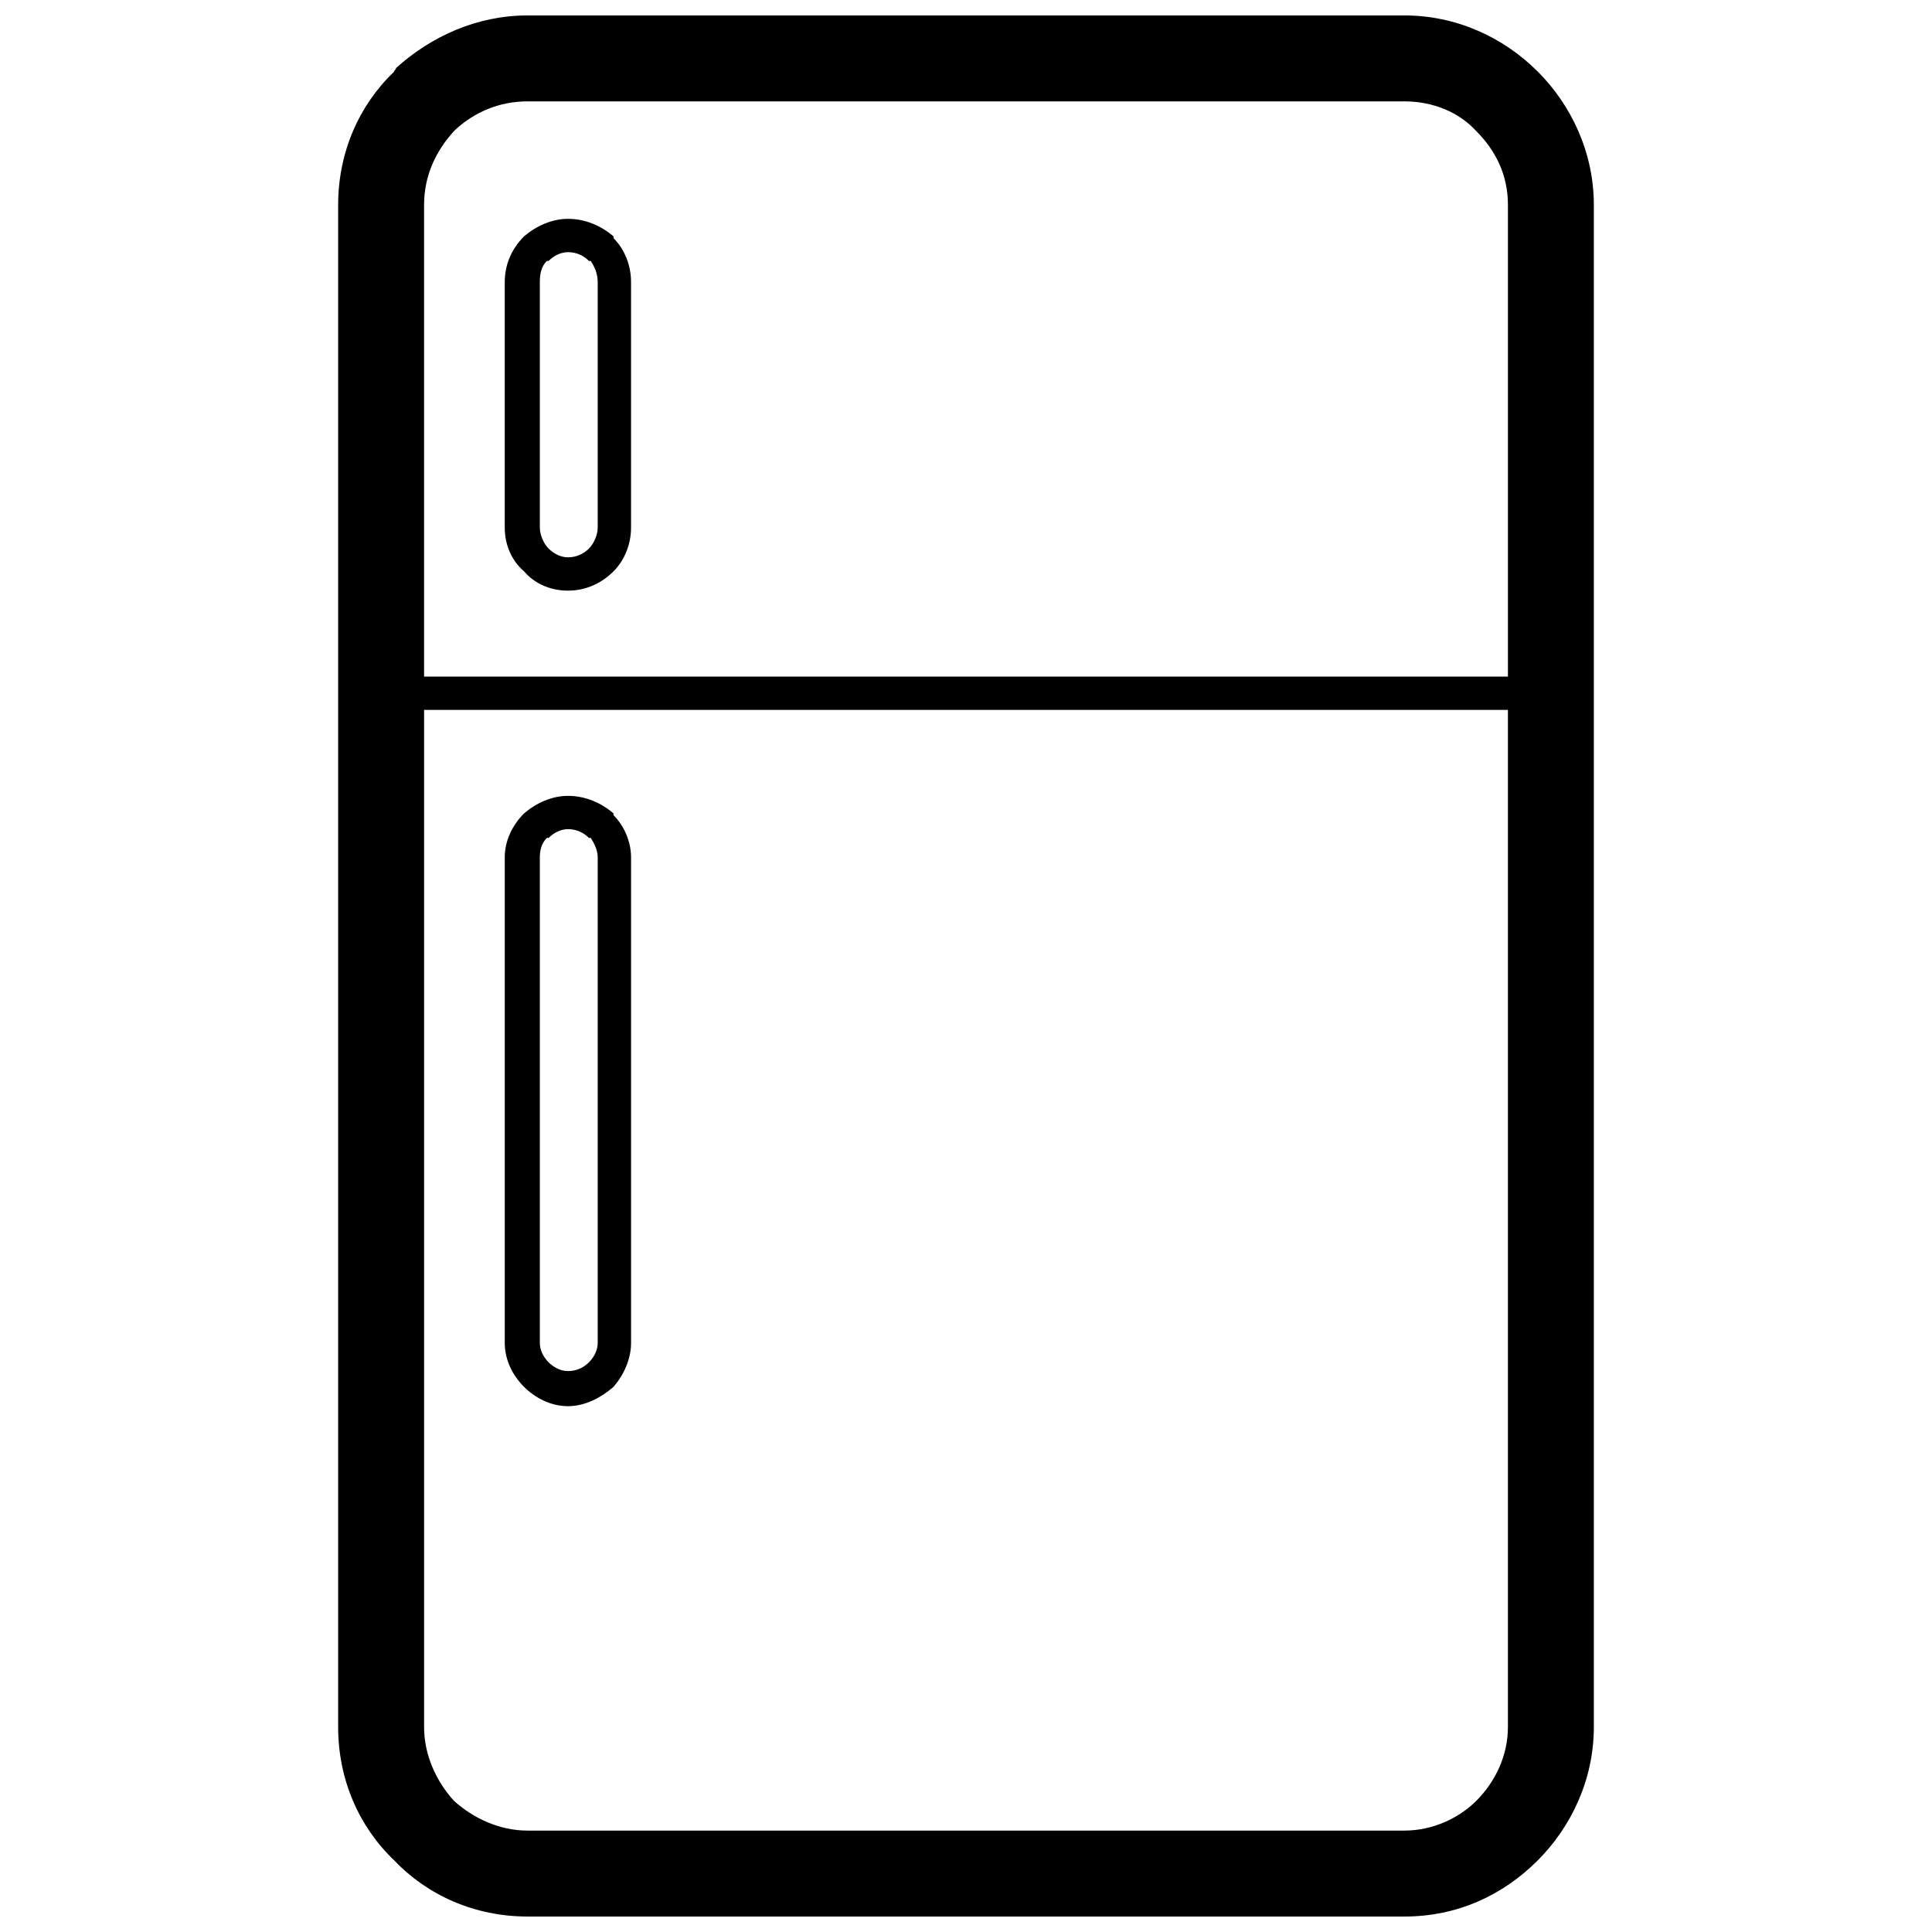<?xml version="1.0" encoding="UTF-8"?>
<!-- Uploaded to: ICON Repo, www.svgrepo.com, Generator: ICON Repo Mixer Tools -->
<svg width="800px" height="800px" version="1.1" viewBox="144 144 512 512" xmlns="http://www.w3.org/2000/svg">
 <defs>
  <clipPath id="a">
   <path d="m233 148.09h334v503.81h-334z"/>
  </clipPath>
 </defs>
 <g clip-path="url(#a)">
  <path d="m294.5 354.91c4.648 0 8.832 1.859 12.086 4.648v0.465c2.789 2.789 4.648 6.973 4.648 11.156v128.74c0 4.184-1.859 8.367-4.648 11.621-3.254 2.789-7.438 5.113-12.086 5.113-4.648 0-8.832-2.324-11.621-5.113-3.254-3.254-5.113-7.438-5.113-11.621v-128.74c0-4.184 1.859-8.367 5.113-11.621 3.254-2.789 7.438-4.648 11.621-4.648zm-10.691-206.82h232.38c13.477 0 26.027 5.578 35.324 14.871 8.832 8.832 14.871 21.379 14.871 35.324v403.42c0 13.941-6.043 26.492-14.871 35.324-9.297 9.297-21.379 14.871-35.324 14.871h-232.38c-13.941 0-26.492-5.578-35.324-14.871-9.297-8.832-14.871-21.379-14.871-35.324v-403.42c0-13.941 5.578-26.492 14.871-35.324 0-0.465 0.465-0.465 0.465-0.93 9.297-8.367 21.379-13.941 34.859-13.941zm232.38 22.773h-232.38c-7.438 0-13.941 2.789-19.055 7.438l-0.465 0.465c-4.648 5.113-7.902 11.621-7.902 19.52v125.02h287.23v-125.02c0-7.902-3.254-14.406-8.367-19.52-4.648-5.113-11.621-7.902-19.055-7.902zm-259.8 161.27v269.57c0 7.438 3.254 14.406 7.902 19.52 5.113 4.648 12.086 7.902 19.52 7.902h232.38c7.438 0 14.406-3.254 19.055-7.902 5.113-5.113 8.367-12.086 8.367-19.52v-269.57zm38.109-130.14c4.648 0 8.832 1.859 12.086 4.648v0.465c2.789 2.789 4.648 6.973 4.648 11.621v65.066c0 4.648-1.859 8.832-4.648 11.621-3.254 3.254-7.438 5.113-12.086 5.113-4.648 0-8.832-1.859-11.621-5.113-3.254-2.789-5.113-6.973-5.113-11.621v-65.066c0-4.648 1.859-8.832 5.113-12.086 3.254-2.789 7.438-4.648 11.621-4.648zm5.578 11.156c-1.395-1.395-3.254-2.324-5.578-2.324-1.859 0-3.719 0.93-5.113 2.324h-0.465c-1.395 1.395-1.859 3.254-1.859 5.578v65.066c0 1.859 0.93 4.184 2.324 5.578 1.395 1.395 3.254 2.324 5.113 2.324 2.324 0 4.184-0.93 5.578-2.324 1.395-1.395 2.324-3.719 2.324-5.578v-65.066c0-2.324-0.93-4.184-1.859-5.578zm0 152.91c-1.395-1.395-3.254-2.324-5.578-2.324-1.859 0-3.719 0.93-5.113 2.324h-0.465c-1.395 1.395-1.859 3.254-1.859 5.113v128.74c0 1.859 0.93 3.719 2.324 5.113 1.395 1.395 3.254 2.324 5.113 2.324 2.324 0 4.184-0.93 5.578-2.324 1.395-1.395 2.324-3.254 2.324-5.113v-128.74c0-1.859-0.93-3.719-1.859-5.113z"/>
 </g>
</svg>